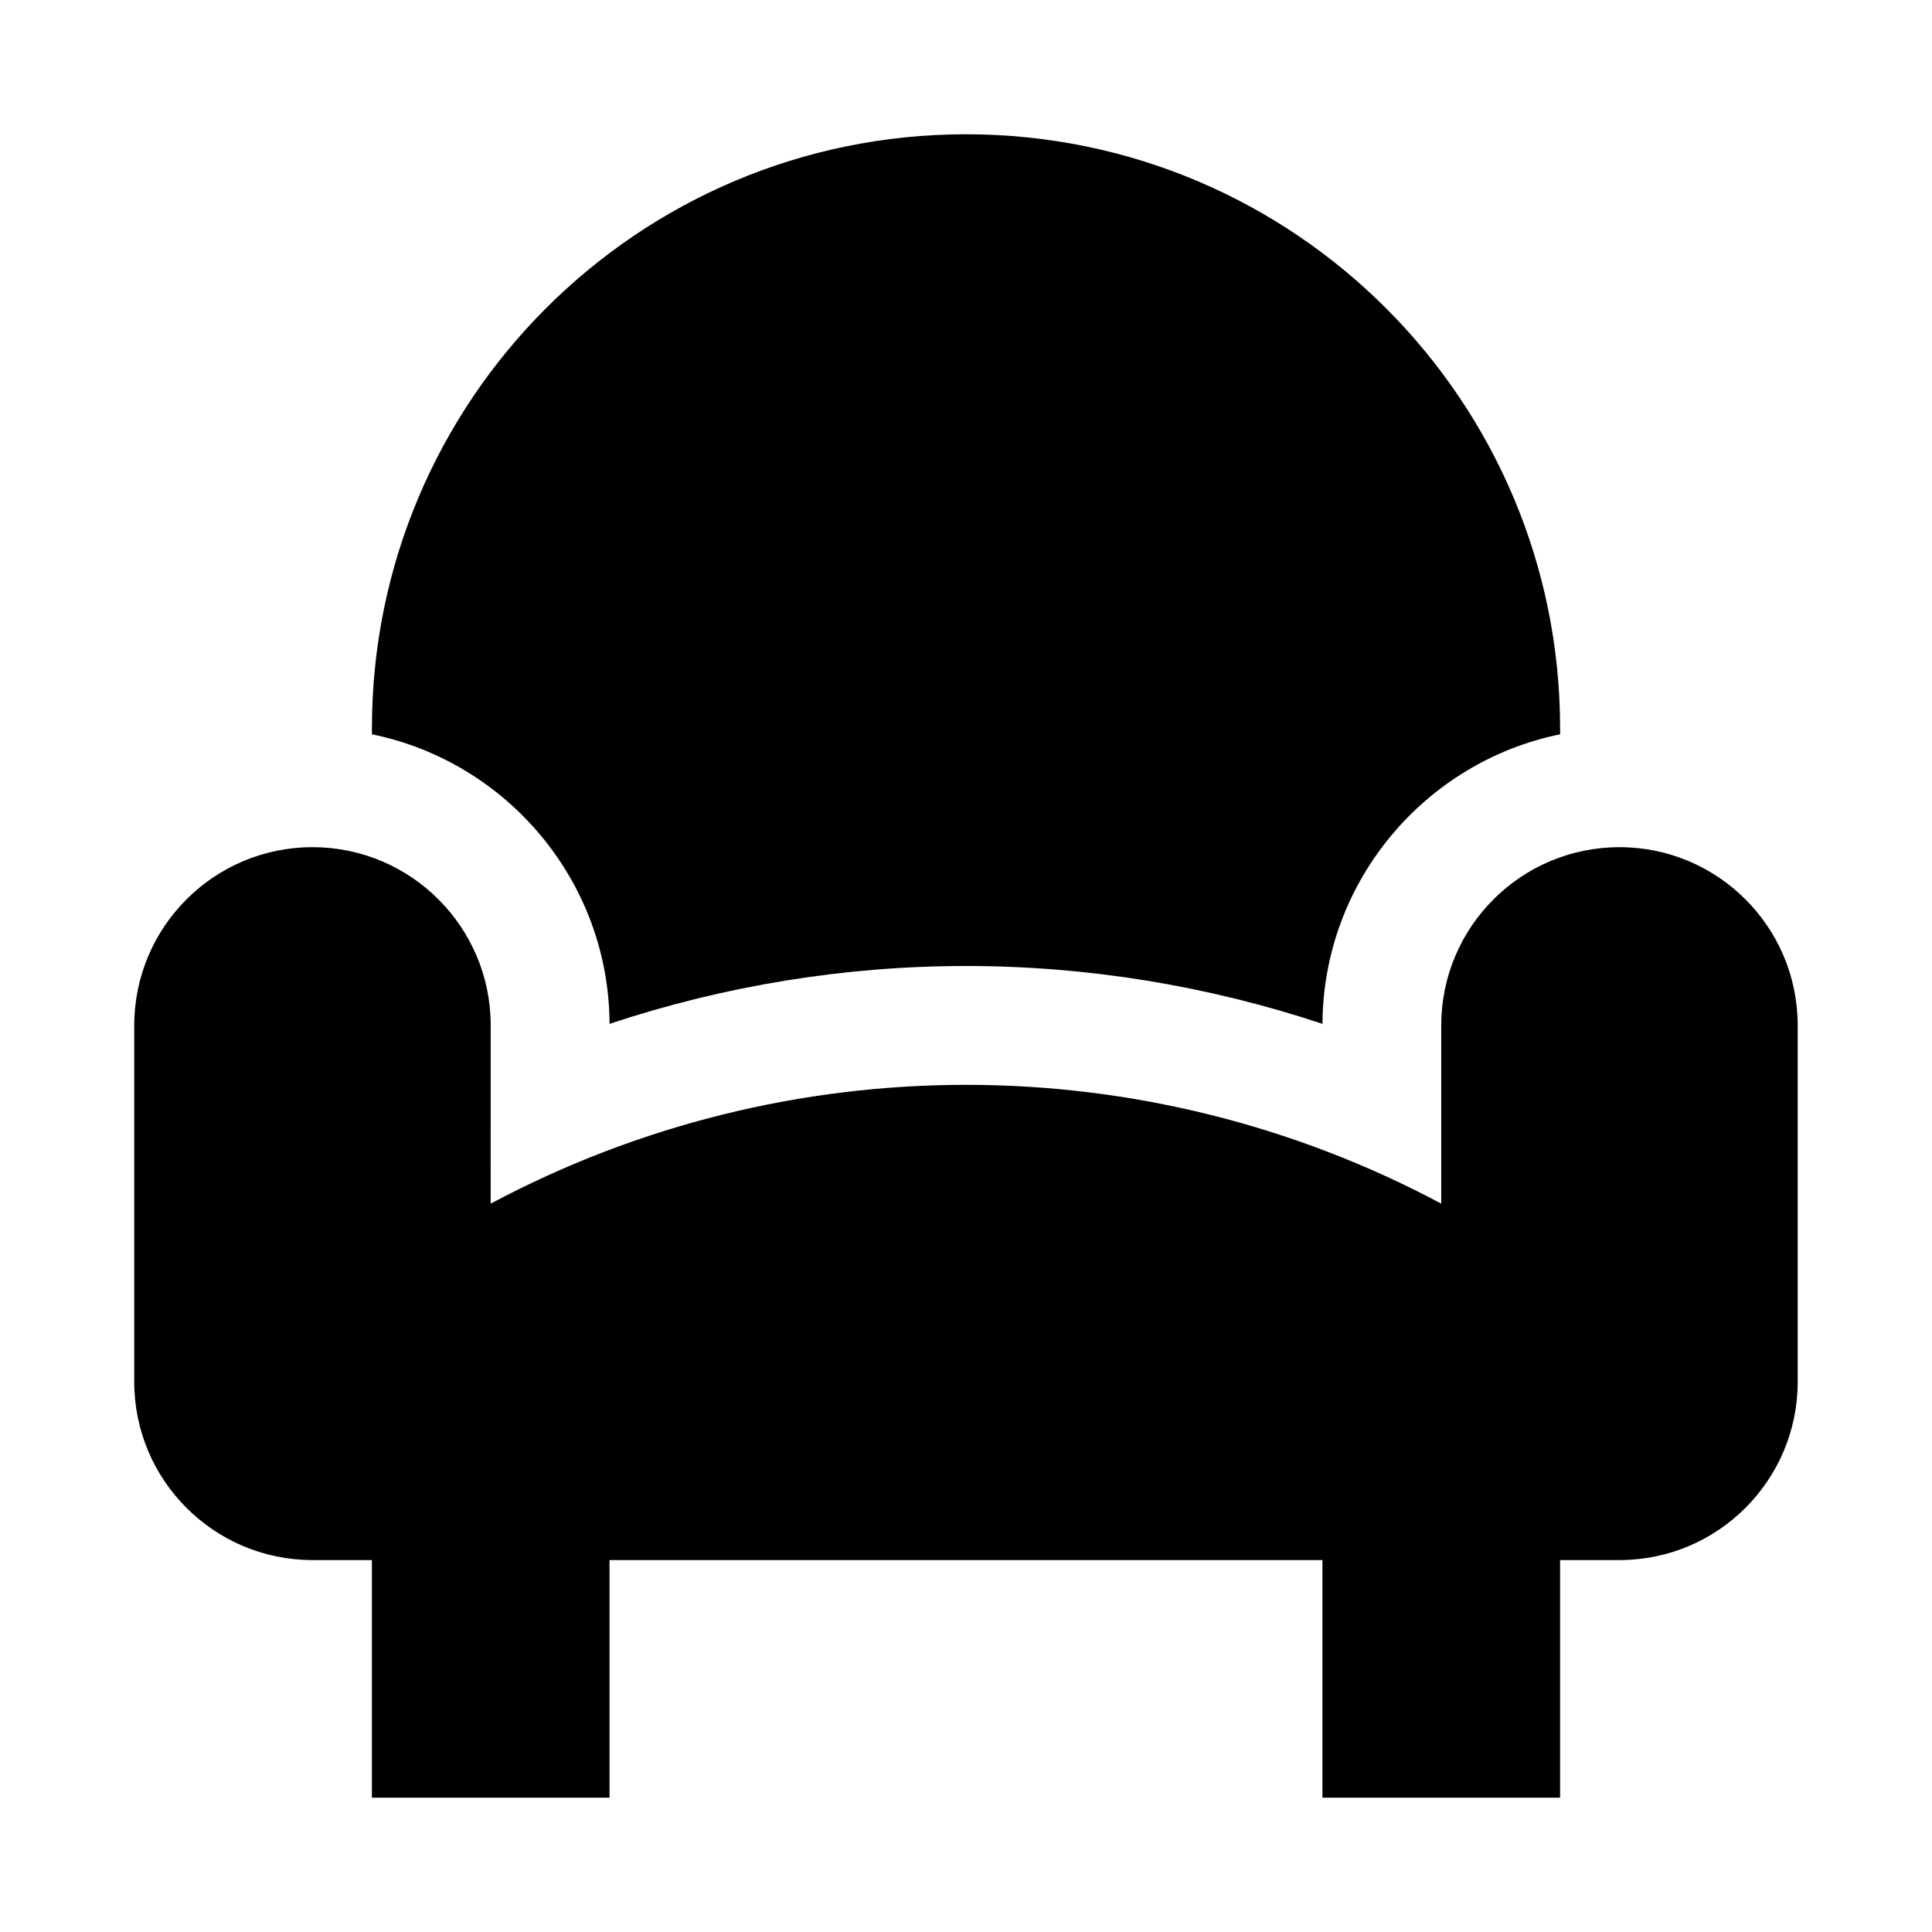 <?xml version="1.0" encoding="UTF-8"?>
<!-- Uploaded to: ICON Repo, www.svgrepo.com, Generator: ICON Repo Mixer Tools -->
<svg fill="#000000" width="800px" height="800px" version="1.1" viewBox="144 144 512 512" xmlns="http://www.w3.org/2000/svg">
 <g>
  <path d="m305.54 415.33c30.387-10.105 62.379-15.332 94.465-15.332s64.078 5.227 94.465 15.336c0.188-37.816 27.207-69.43 62.977-76.738l-0.004-1.574c0-86.938-70.5-157.44-157.44-157.44-86.938 0-157.44 70.5-157.44 157.44v1.574c35.77 7.305 62.785 38.887 62.977 76.734z"/>
  <path d="m573.18 368.51c-26.074 0-47.234 21.16-47.234 47.23v47.234c-78.719-41.973-173.18-41.973-251.91 0l0.004-47.234c0-26.07-21.16-47.23-47.234-47.23-26.07 0-47.23 21.16-47.23 47.23v94.465c0 26.07 21.16 47.23 47.23 47.23h15.746v62.977h62.977v-62.977h188.93v62.977h62.977v-62.977h15.742c26.07 0 47.23-21.16 47.23-47.23v-94.465c0-26.07-21.16-47.23-47.23-47.23z"/>
 </g>
</svg>